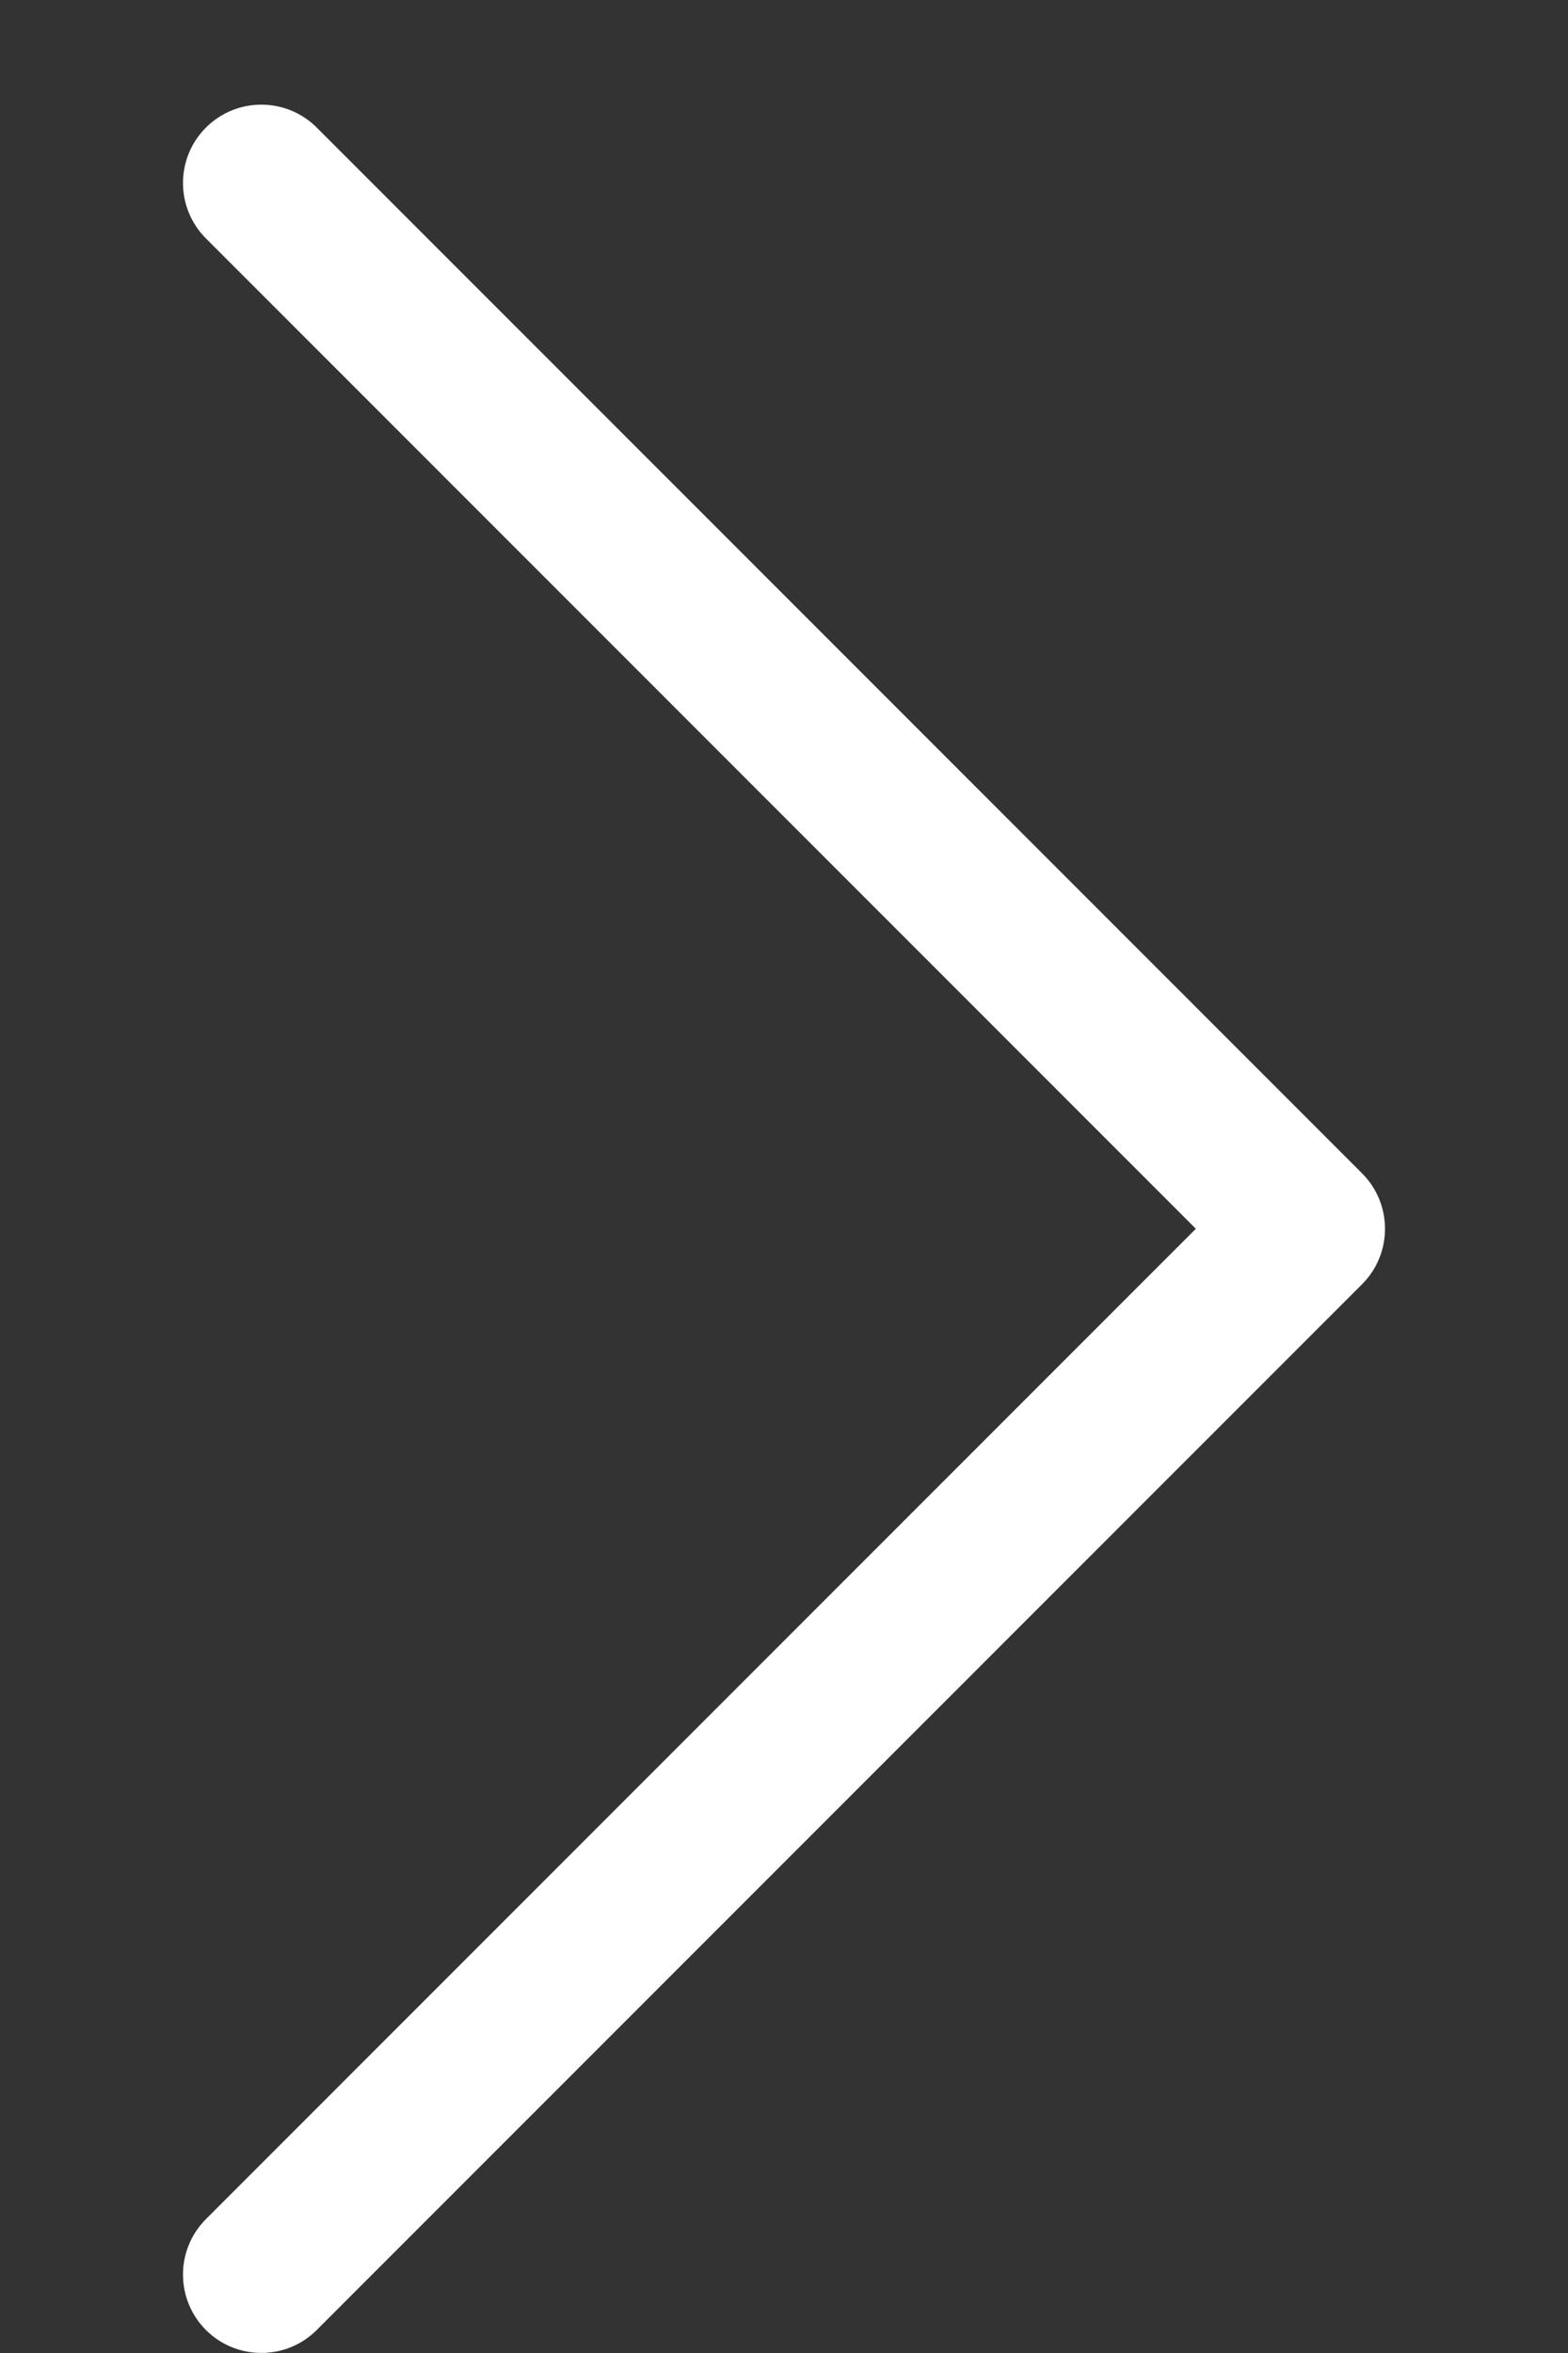 <svg width="6" height="9" viewBox="0 0 6 9" fill="none" xmlns="http://www.w3.org/2000/svg">
<rect x="0" y="0" width="6" height="9" fill="#333333" stroke="none"/>
<path d="M1.212 0.488C1.095 0.371 0.905 0.371 0.788 0.488C0.671 0.605 0.671 0.795 0.788 0.912L1.212 0.488ZM5 4.7L5.212 4.912C5.329 4.795 5.329 4.605 5.212 4.488L5 4.7ZM0.788 8.488C0.671 8.605 0.671 8.795 0.788 8.912C0.905 9.029 1.095 9.029 1.212 8.912L0.788 8.488ZM0.788 0.912L4.788 4.912L5.212 4.488L1.212 0.488L0.788 0.912ZM4.788 4.488L0.788 8.488L1.212 8.912L5.212 4.912L4.788 4.488Z" fill="white"/>
</svg>
